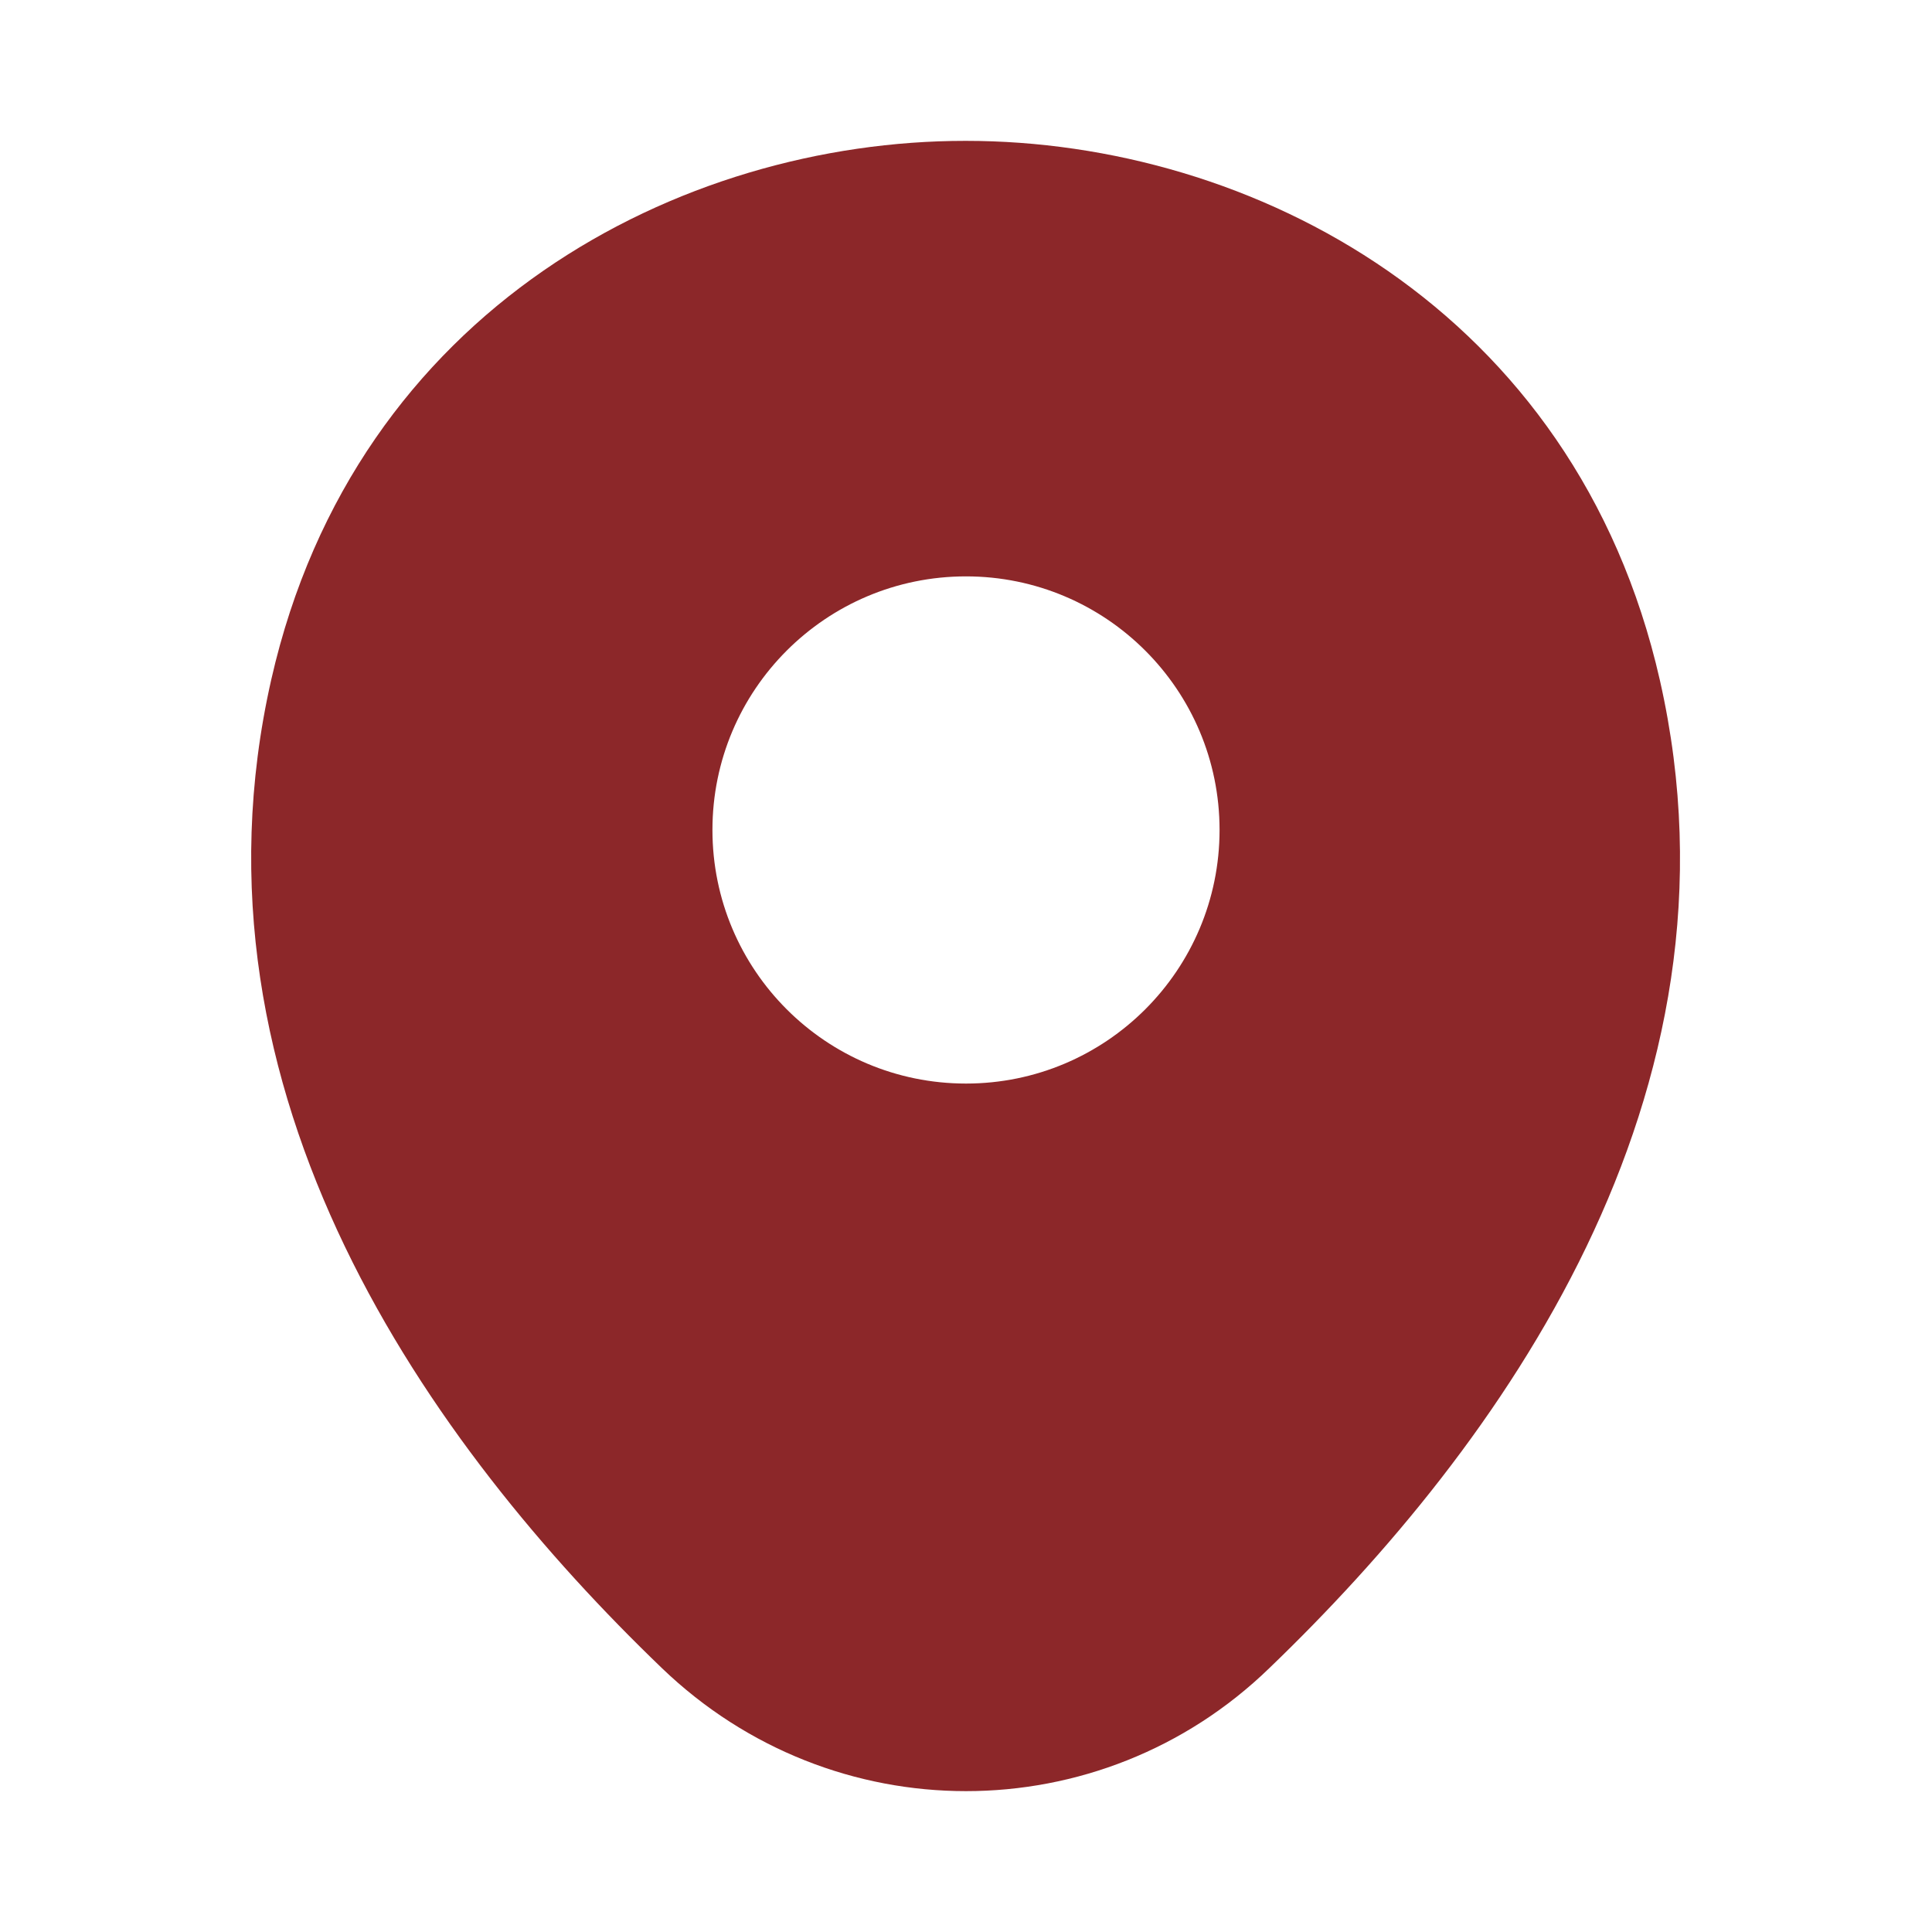 <?xml version="1.0" encoding="UTF-8"?> <svg xmlns="http://www.w3.org/2000/svg" width="33" height="33" viewBox="0 0 33 33" fill="none"> <path d="M28.352 11.619C26.909 5.266 21.367 2.406 16.5 2.406C16.5 2.406 16.5 2.406 16.486 2.406C11.633 2.406 6.078 5.253 4.634 11.605C3.025 18.7 7.37 24.709 11.303 28.49C12.76 29.892 14.63 30.594 16.5 30.594C18.37 30.594 20.24 29.892 21.684 28.49C25.616 24.709 29.961 18.714 28.352 11.619ZM16.5 18.508C14.107 18.508 12.169 16.569 12.169 14.176C12.169 11.784 14.107 9.845 16.5 9.845C18.892 9.845 20.831 11.784 20.831 14.176C20.831 16.569 18.892 18.508 16.5 18.508Z" fill="#8C2729"></path> </svg> 